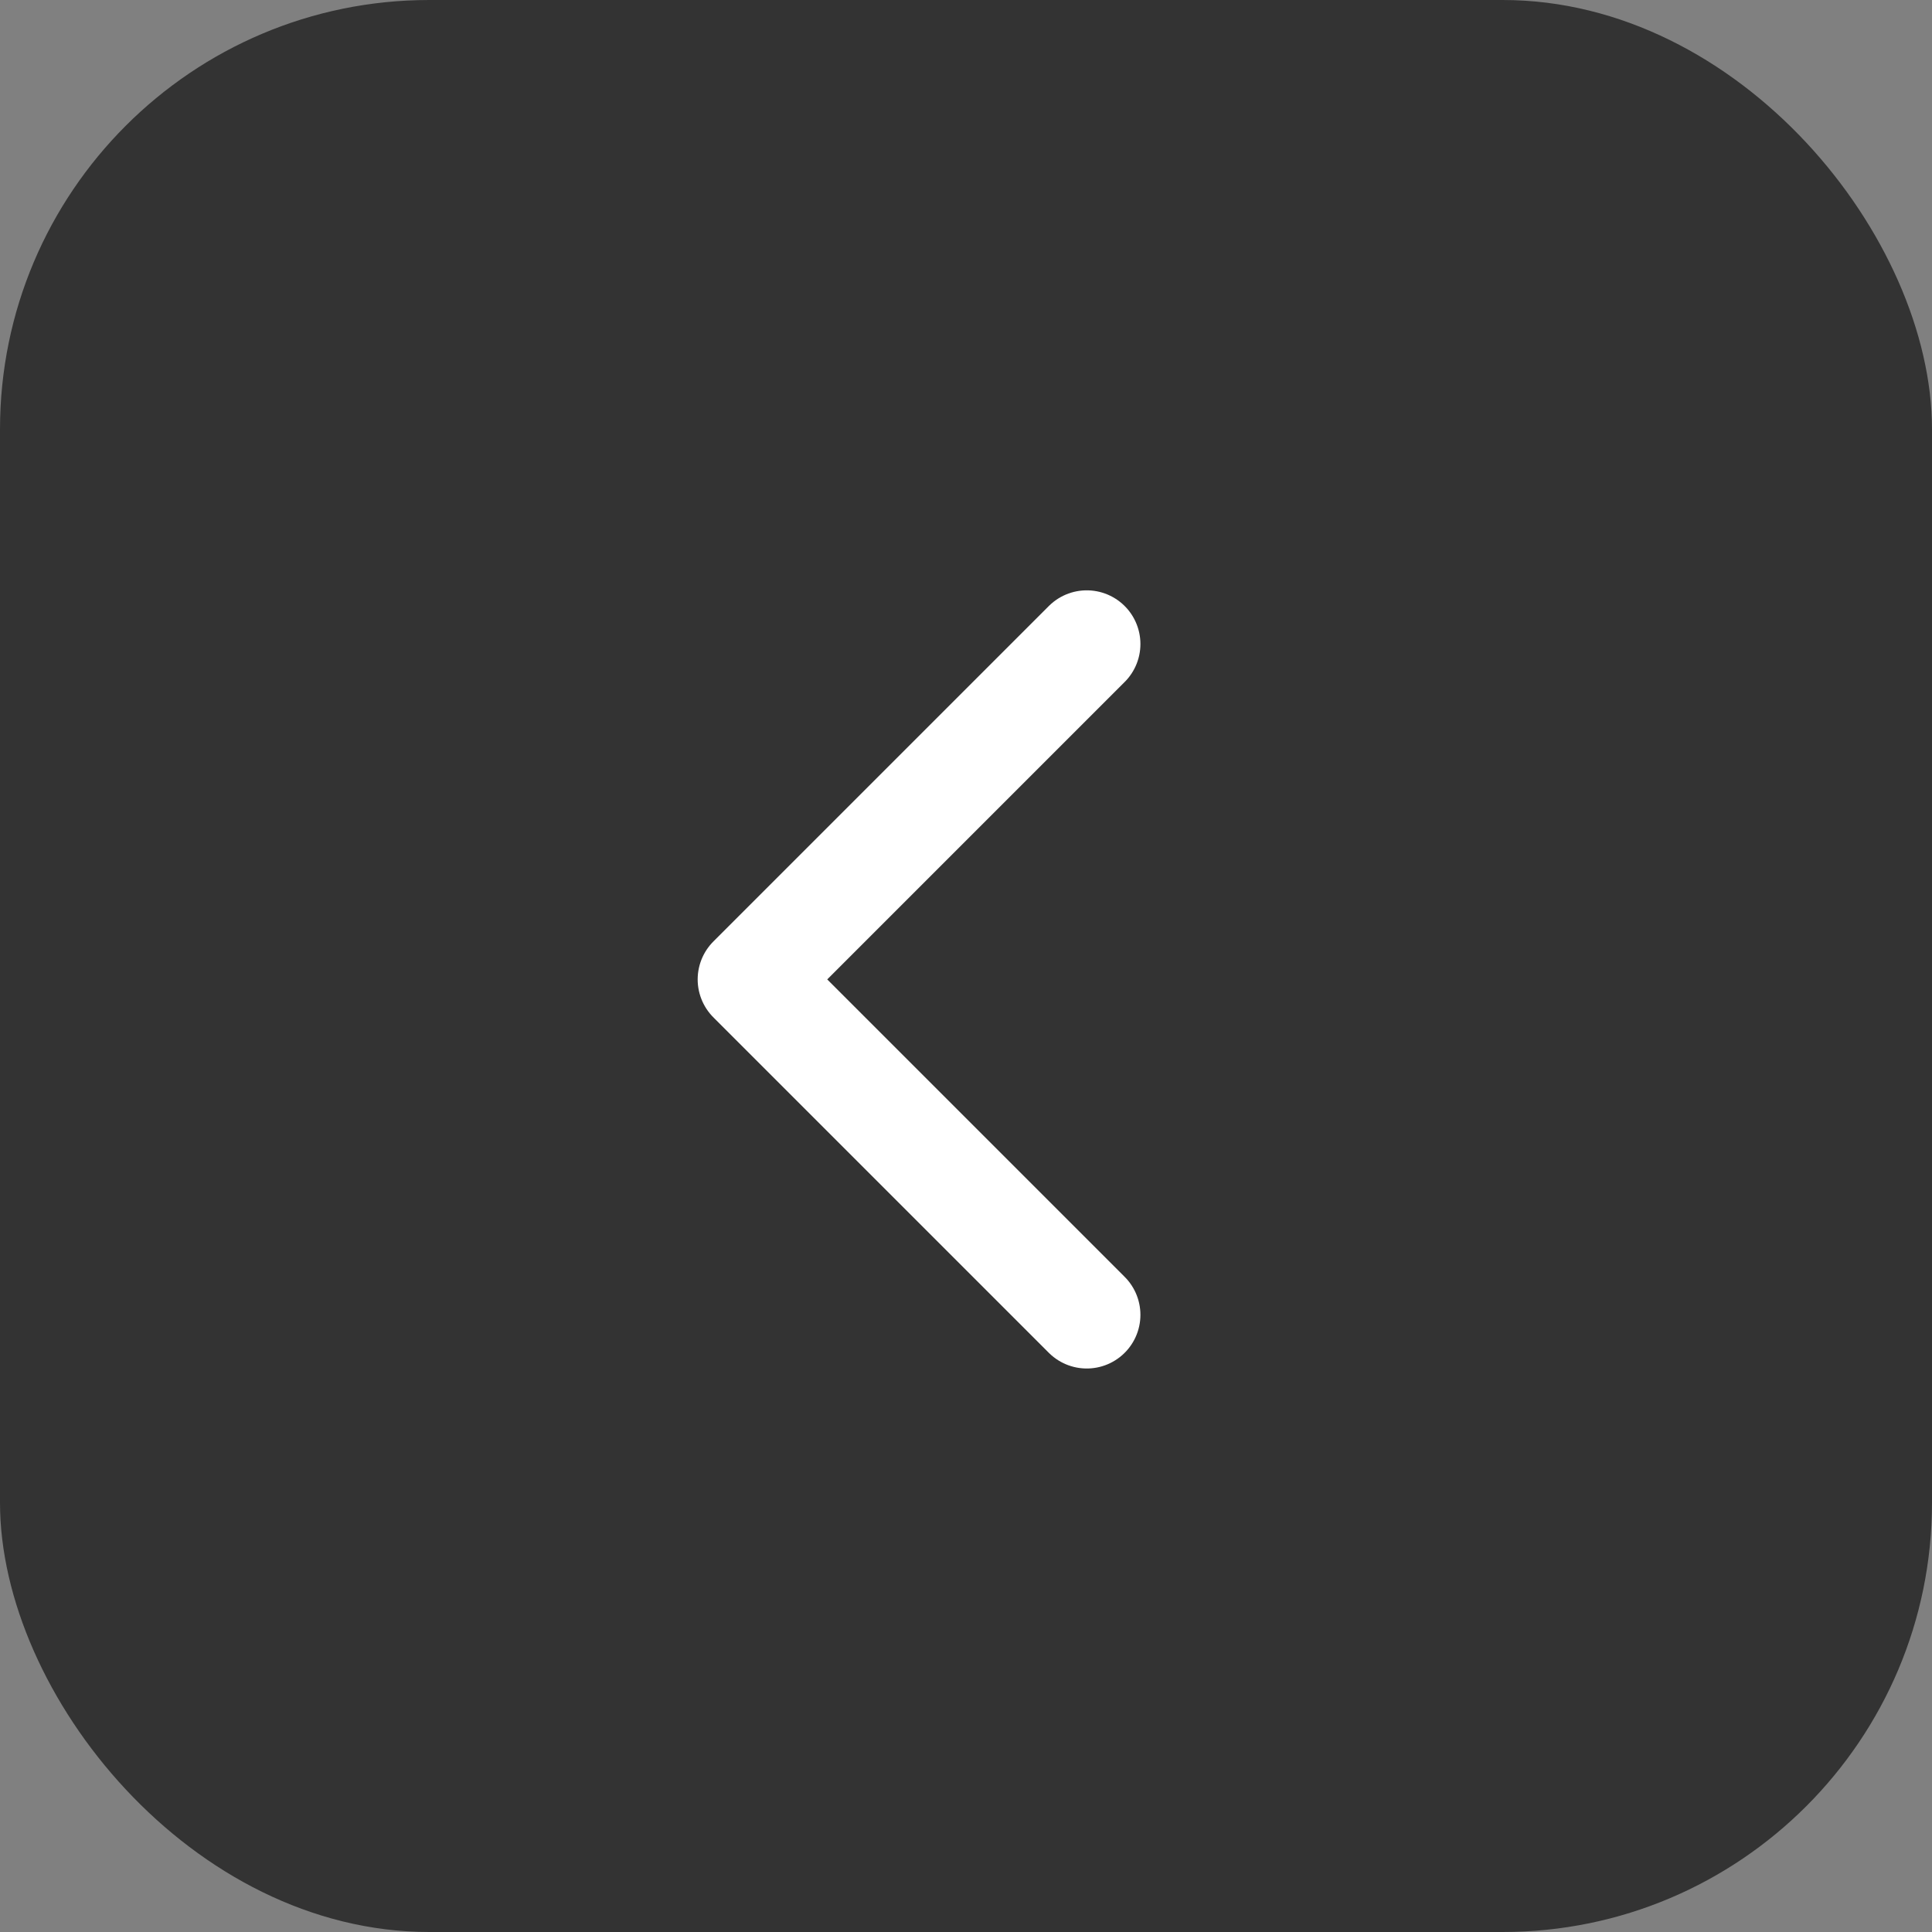 <?xml version="1.0" encoding="UTF-8"?> <svg xmlns="http://www.w3.org/2000/svg" width="36" height="36" viewBox="0 0 36 36" fill="none"><rect x="0" y="0" width="36" height="36" fill="#808080" stroke="none"/><rect width="36" height="36" rx="8" fill="#333333"></rect><path d="M20.25 12L14 18.25L20.25 24.5" stroke="white" stroke-width="2" stroke-linecap="round" stroke-linejoin="round"></path></svg> 